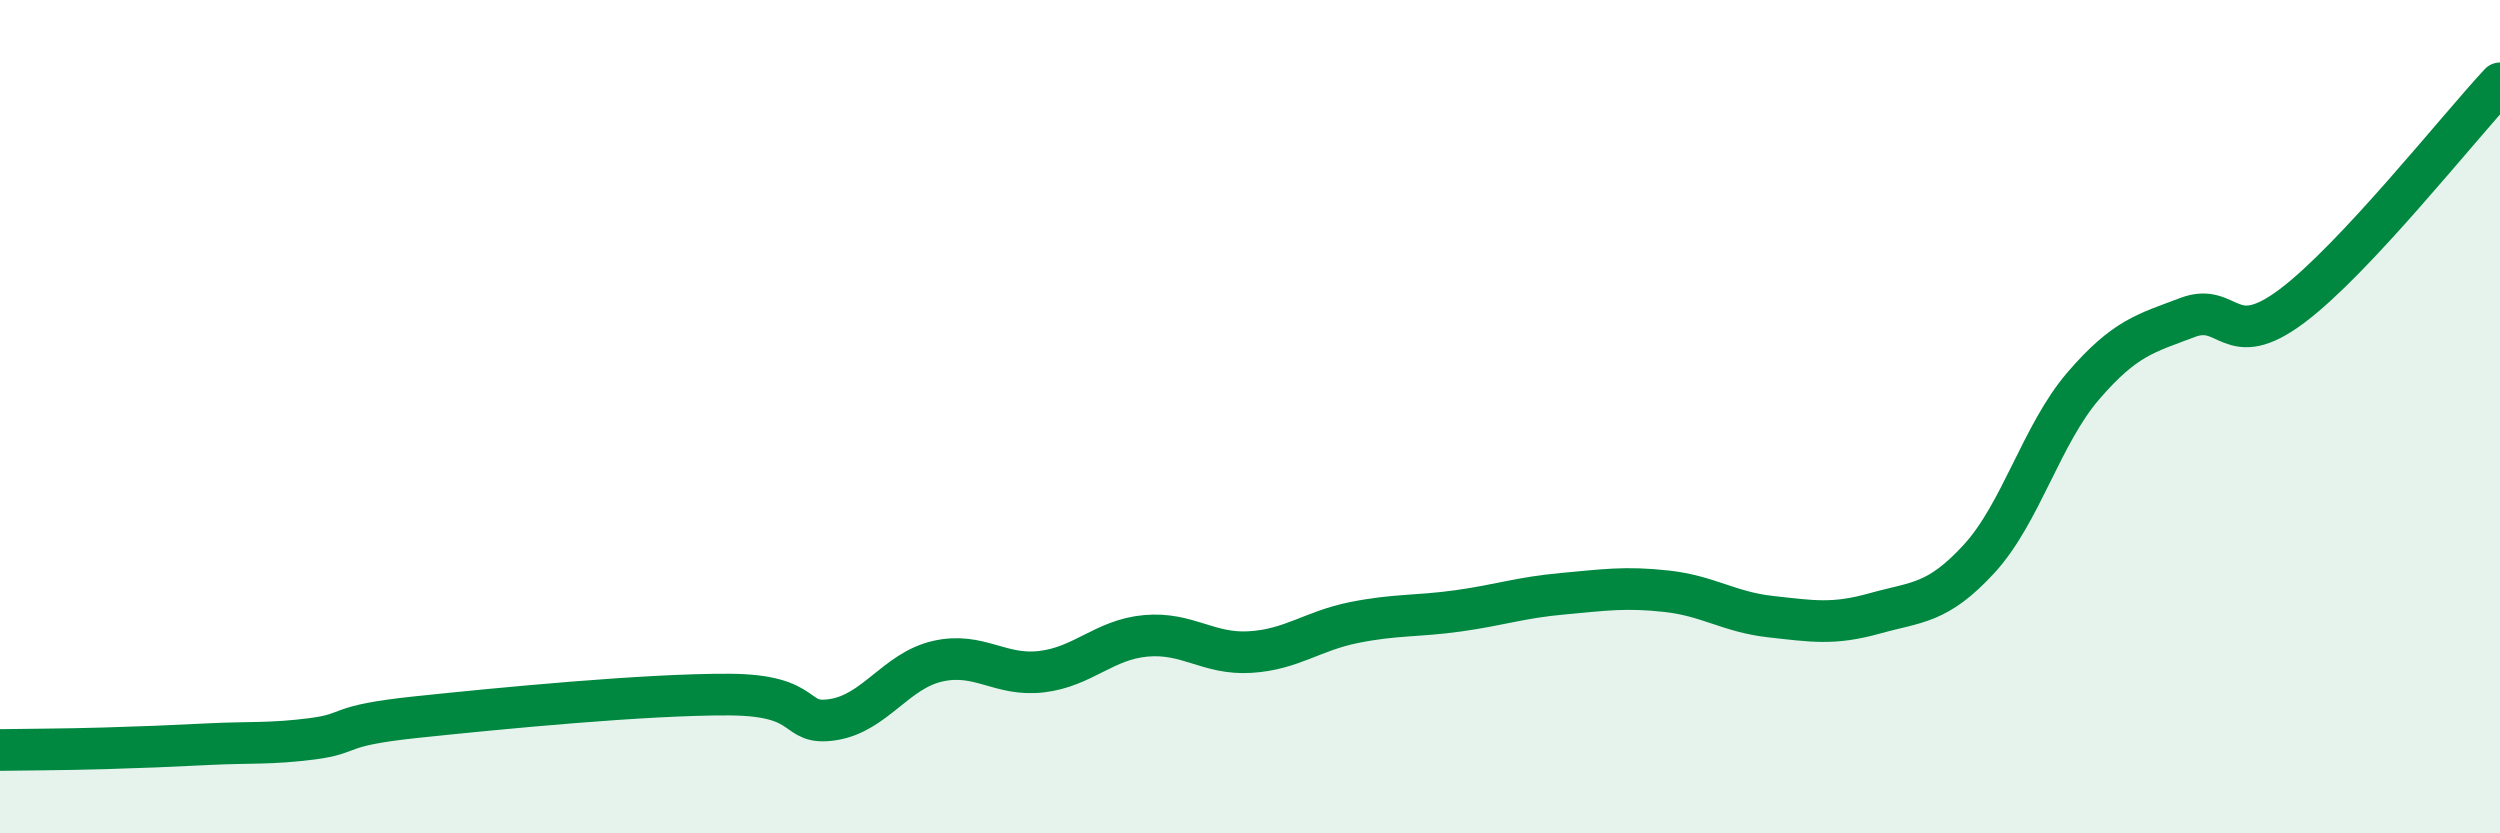 
    <svg width="60" height="20" viewBox="0 0 60 20" xmlns="http://www.w3.org/2000/svg">
      <path
        d="M 0,18 C 0.5,17.99 1.5,17.99 2.5,17.96 C 3.5,17.93 4,17.91 5,17.86 C 6,17.81 6.5,17.86 7.5,17.73 C 8.5,17.6 8,17.42 10,17.21 C 12,17 15.5,16.66 17.5,16.67 C 19.5,16.68 19,17.43 20,17.27 C 21,17.11 21.5,16.1 22.5,15.87 C 23.5,15.64 24,16.24 25,16.12 C 26,16 26.5,15.35 27.5,15.26 C 28.5,15.17 29,15.71 30,15.65 C 31,15.59 31.5,15.14 32.5,14.94 C 33.5,14.74 34,14.8 35,14.66 C 36,14.52 36.5,14.34 37.5,14.25 C 38.5,14.16 39,14.08 40,14.19 C 41,14.3 41.5,14.69 42.5,14.8 C 43.5,14.91 44,15 45,14.72 C 46,14.44 46.5,14.5 47.5,13.41 C 48.5,12.32 49,10.42 50,9.26 C 51,8.1 51.5,8 52.5,7.62 C 53.5,7.24 53.5,8.47 55,7.35 C 56.5,6.23 59,3.07 60,2L60 20L0 20Z"
        fill="#008740"
        opacity="0.1"
        stroke-linecap="round"
        stroke-linejoin="round"
      />
      <path
        d="M 0,18 C 0.5,17.99 1.5,17.99 2.5,17.96 C 3.5,17.93 4,17.91 5,17.86 C 6,17.81 6.5,17.86 7.5,17.73 C 8.5,17.6 8,17.42 10,17.21 C 12,17 15.5,16.66 17.5,16.67 C 19.5,16.68 19,17.43 20,17.27 C 21,17.11 21.5,16.1 22.5,15.87 C 23.5,15.64 24,16.24 25,16.12 C 26,16 26.5,15.35 27.5,15.26 C 28.5,15.17 29,15.71 30,15.65 C 31,15.59 31.5,15.14 32.5,14.94 C 33.5,14.74 34,14.8 35,14.66 C 36,14.52 36.5,14.34 37.5,14.25 C 38.5,14.16 39,14.08 40,14.19 C 41,14.3 41.5,14.69 42.5,14.8 C 43.5,14.91 44,15 45,14.72 C 46,14.44 46.5,14.5 47.5,13.41 C 48.5,12.32 49,10.42 50,9.26 C 51,8.1 51.5,8 52.5,7.62 C 53.5,7.24 53.5,8.47 55,7.35 C 56.5,6.23 59,3.07 60,2"
        stroke="#008740"
        stroke-width="1"
        fill="none"
        stroke-linecap="round"
        stroke-linejoin="round"
      />
    </svg>
  